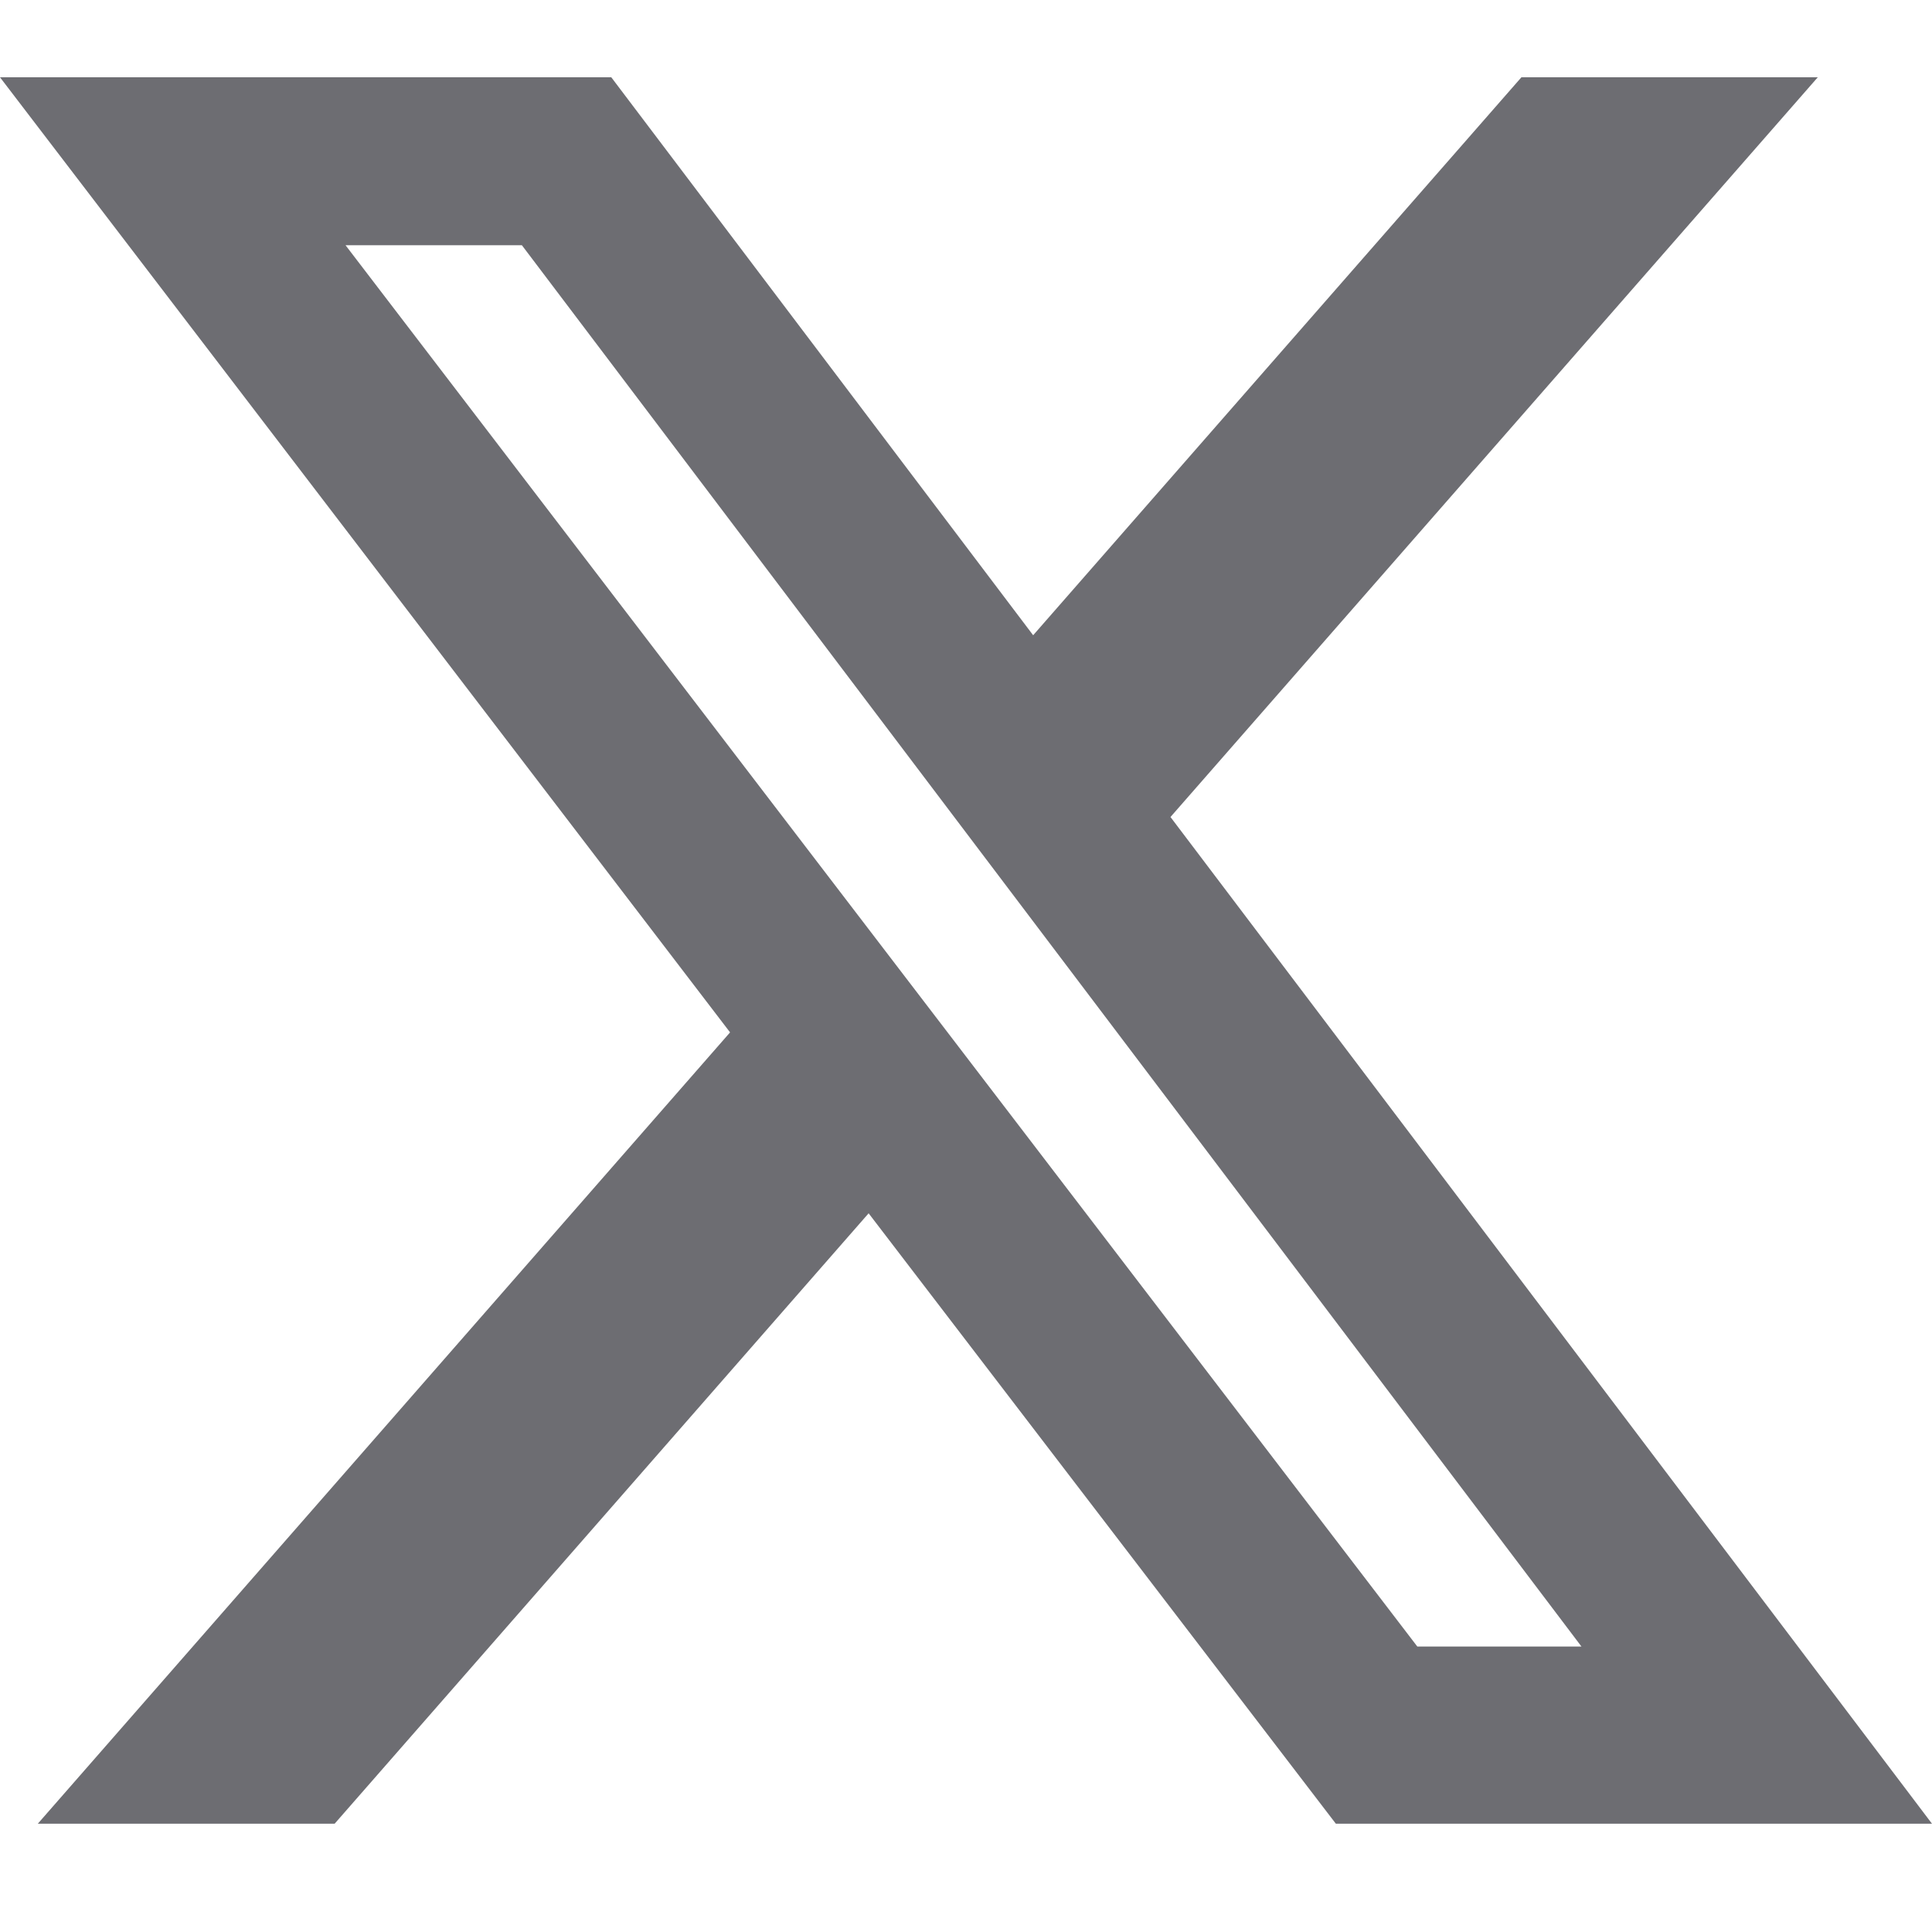 <svg xmlns="http://www.w3.org/2000/svg" width="25" height="25" viewBox="0 0 25 25" fill="none"><path d="M19.687 1H23.522L15.146 10.572L25 23.599H17.286L11.24 15.7L4.33 23.599H0.489L9.447 13.359L0 1H7.91L13.369 8.22L19.687 1ZM18.34 21.306H20.464L6.753 3.173H4.471L18.34 21.306Z" fill="#6D6D72"></path></svg>